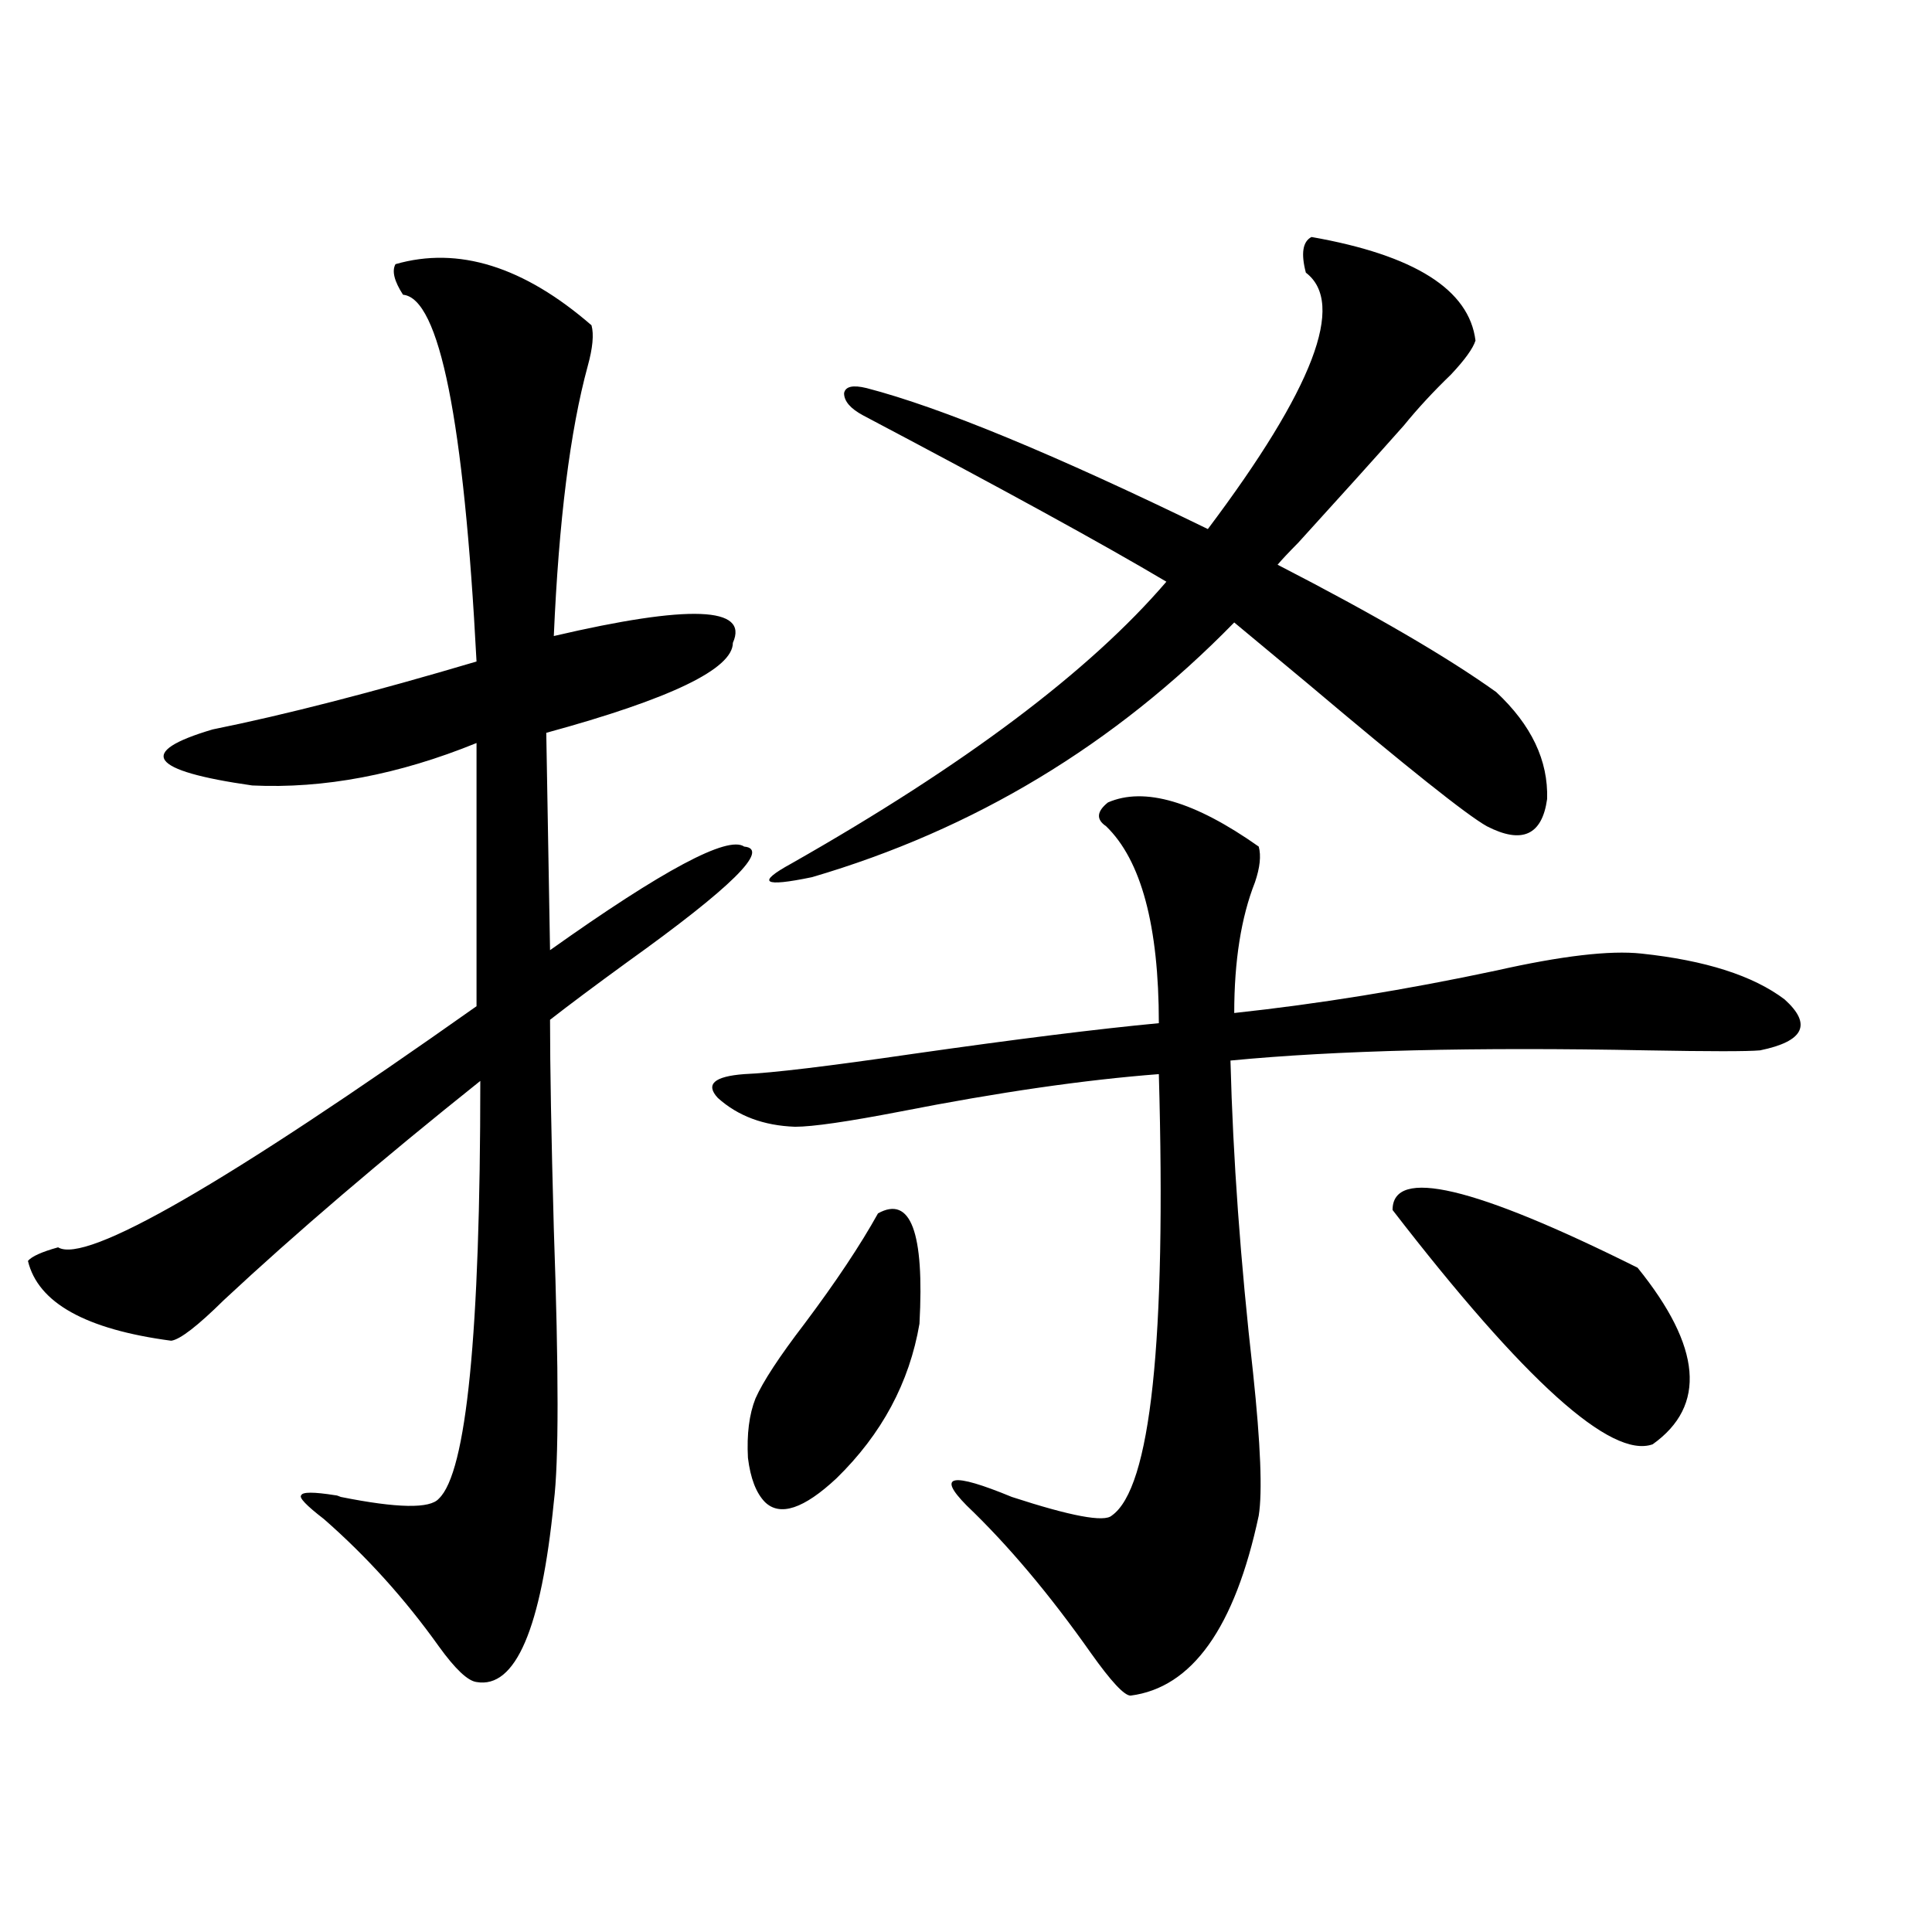 <?xml version="1.0" encoding="utf-8"?>
<!-- Generator: Adobe Illustrator 16.0.0, SVG Export Plug-In . SVG Version: 6.00 Build 0)  -->
<!DOCTYPE svg PUBLIC "-//W3C//DTD SVG 1.1//EN" "http://www.w3.org/Graphics/SVG/1.1/DTD/svg11.dtd">
<svg version="1.1" id="图层_1" xmlns="http://www.w3.org/2000/svg" xmlns:xlink="http://www.w3.org/1999/xlink" x="0px" y="0px"
	 width="1000px" height="1000px" viewBox="0 0 1000 1000" enable-background="new 0 0 1000 1000" xml:space="preserve">
<path d="M204.702,136.73c32.515-9.366,66.34,1.181,101.461,31.641c1.296,4.696,0.641,11.728-1.951,21.094
	c-9.115,33.398-14.969,79.98-17.561,139.746c70.242-16.397,101.126-15.229,92.681,3.516c0,13.485-32.194,29.004-96.583,46.582
	l1.951,112.5c58.535-41.597,92.025-59.464,100.485-53.613c13.658,1.181-6.509,21.094-60.486,59.766
	c-16.92,12.305-30.243,22.274-39.999,29.883c0,24.032,0.641,60.067,1.951,108.105c2.592,73.828,2.592,121.001,0,141.504
	c-6.509,65.616-19.847,96.68-39.999,93.164c-4.558-0.591-11.066-6.743-19.512-18.457c-17.561-24.609-37.407-46.582-59.511-65.918
	c-9.115-7.031-13.018-11.124-11.707-12.305c0.641-1.758,6.494-1.758,17.561,0c0.641,0,1.616,0.302,2.927,0.879
	c29.268,5.864,46.173,6.152,50.73,0.879c14.299-13.472,21.463-85.542,21.463-216.211c-51.386,41.021-95.607,78.813-132.68,113.379
	c-13.658,13.485-22.773,20.517-27.316,21.094c-44.236-5.851-68.946-19.624-74.145-41.309c1.951-2.335,7.149-4.683,15.609-7.031
	c14.299,8.789,86.492-32.808,216.58-124.805v-136.23c-40.334,16.411-79.022,23.73-116.095,21.973
	c-53.337-7.608-60.166-17.276-20.487-29.004c37.713-7.608,83.245-19.336,136.582-35.156
	c-6.509-124.805-19.191-188.086-38.048-189.844C204.047,145.52,202.751,140.246,204.702,136.73z M573.474,415.344
	c18.856-8.198,44.877-0.577,78.047,22.852c1.296,4.696,0.641,10.849-1.951,18.457c-7.164,18.169-10.731,40.731-10.731,67.676
	c43.566-4.683,88.778-12.003,135.606-21.973c33.811-7.608,58.855-10.547,75.12-8.789c33.17,3.516,57.88,11.426,74.145,23.73
	c14.299,12.896,10.076,21.685-12.683,26.367c-6.509,0.591-26.021,0.591-58.535,0c-89.113-1.758-160.972,0-215.604,5.273
	c1.296,50.399,5.198,104.302,11.707,161.719c3.902,36.914,4.878,61.523,2.927,73.828c-12.362,58.008-34.48,89.058-66.34,93.164
	c-3.262,0-10.091-7.333-20.487-21.973c-21.463-30.474-42.926-55.948-64.389-76.465c-15.609-15.82-7.805-17.276,23.414-4.395
	c30.563,9.97,47.804,13.184,51.706,9.668c20.152-14.063,28.292-90.226,24.39-228.516c-38.383,2.938-82.925,9.38-133.655,19.336
	c-27.316,5.273-45.532,7.91-54.633,7.91c-16.265-0.577-29.603-5.562-39.999-14.941c-6.509-7.031-1.951-11.124,13.658-12.305
	c14.299-0.577,43.566-4.093,87.803-10.547c53.322-7.608,95.607-12.882,126.826-15.82c0-50.386-9.115-84.375-27.316-101.953
	C567.285,424.133,567.62,420.04,573.474,415.344z M454.452,628.039c16.905-9.366,24.055,9.668,21.463,57.129
	c-5.213,30.474-19.512,57.129-42.926,79.98c-16.92,15.82-29.268,19.927-37.072,12.305c-4.558-4.683-7.484-12.305-8.78-22.852
	c-0.655-12.305,0.641-22.55,3.902-30.762c3.902-8.789,12.348-21.671,25.365-38.672C432.654,663.497,445.337,644.45,454.452,628.039z
	 M763.713,176.281c-1.311,4.106-5.533,9.97-12.683,17.578c-9.115,8.789-17.24,17.578-24.39,26.367
	c-15.609,17.578-33.825,37.793-54.633,60.645c-5.213,5.273-8.78,9.091-10.731,11.426c50.075,25.79,87.803,47.763,113.168,65.918
	c18.201,17.001,26.981,35.458,26.341,55.371c-2.606,18.759-13.018,23.442-31.219,14.063c-10.411-5.851-41.31-30.46-92.681-73.828
	c-17.561-14.64-30.243-25.187-38.048-31.641c-61.797,63.281-134.631,107.227-218.531,131.836
	c-25.365,5.273-28.947,2.938-10.731-7.031c89.754-50.977,154.463-99.604,194.142-145.898
	c-32.529-19.336-84.876-48.038-157.069-86.133c-6.509-3.516-9.756-7.319-9.756-11.426c0.641-3.516,4.543-4.395,11.707-2.637
	c38.368,9.97,97.224,34.277,176.581,72.949c54.633-72.647,71.538-116.895,50.73-132.715c-2.606-9.956-1.631-16.108,2.927-18.457
	C732.159,132.048,760.451,149.914,763.713,176.281z M847.613,656.164c33.17,41.021,35.762,71.493,7.805,91.406
	c-21.463,7.622-66.34-32.808-134.631-121.289C720.787,604.021,763.058,613.977,847.613,656.164z"/>
</svg>
